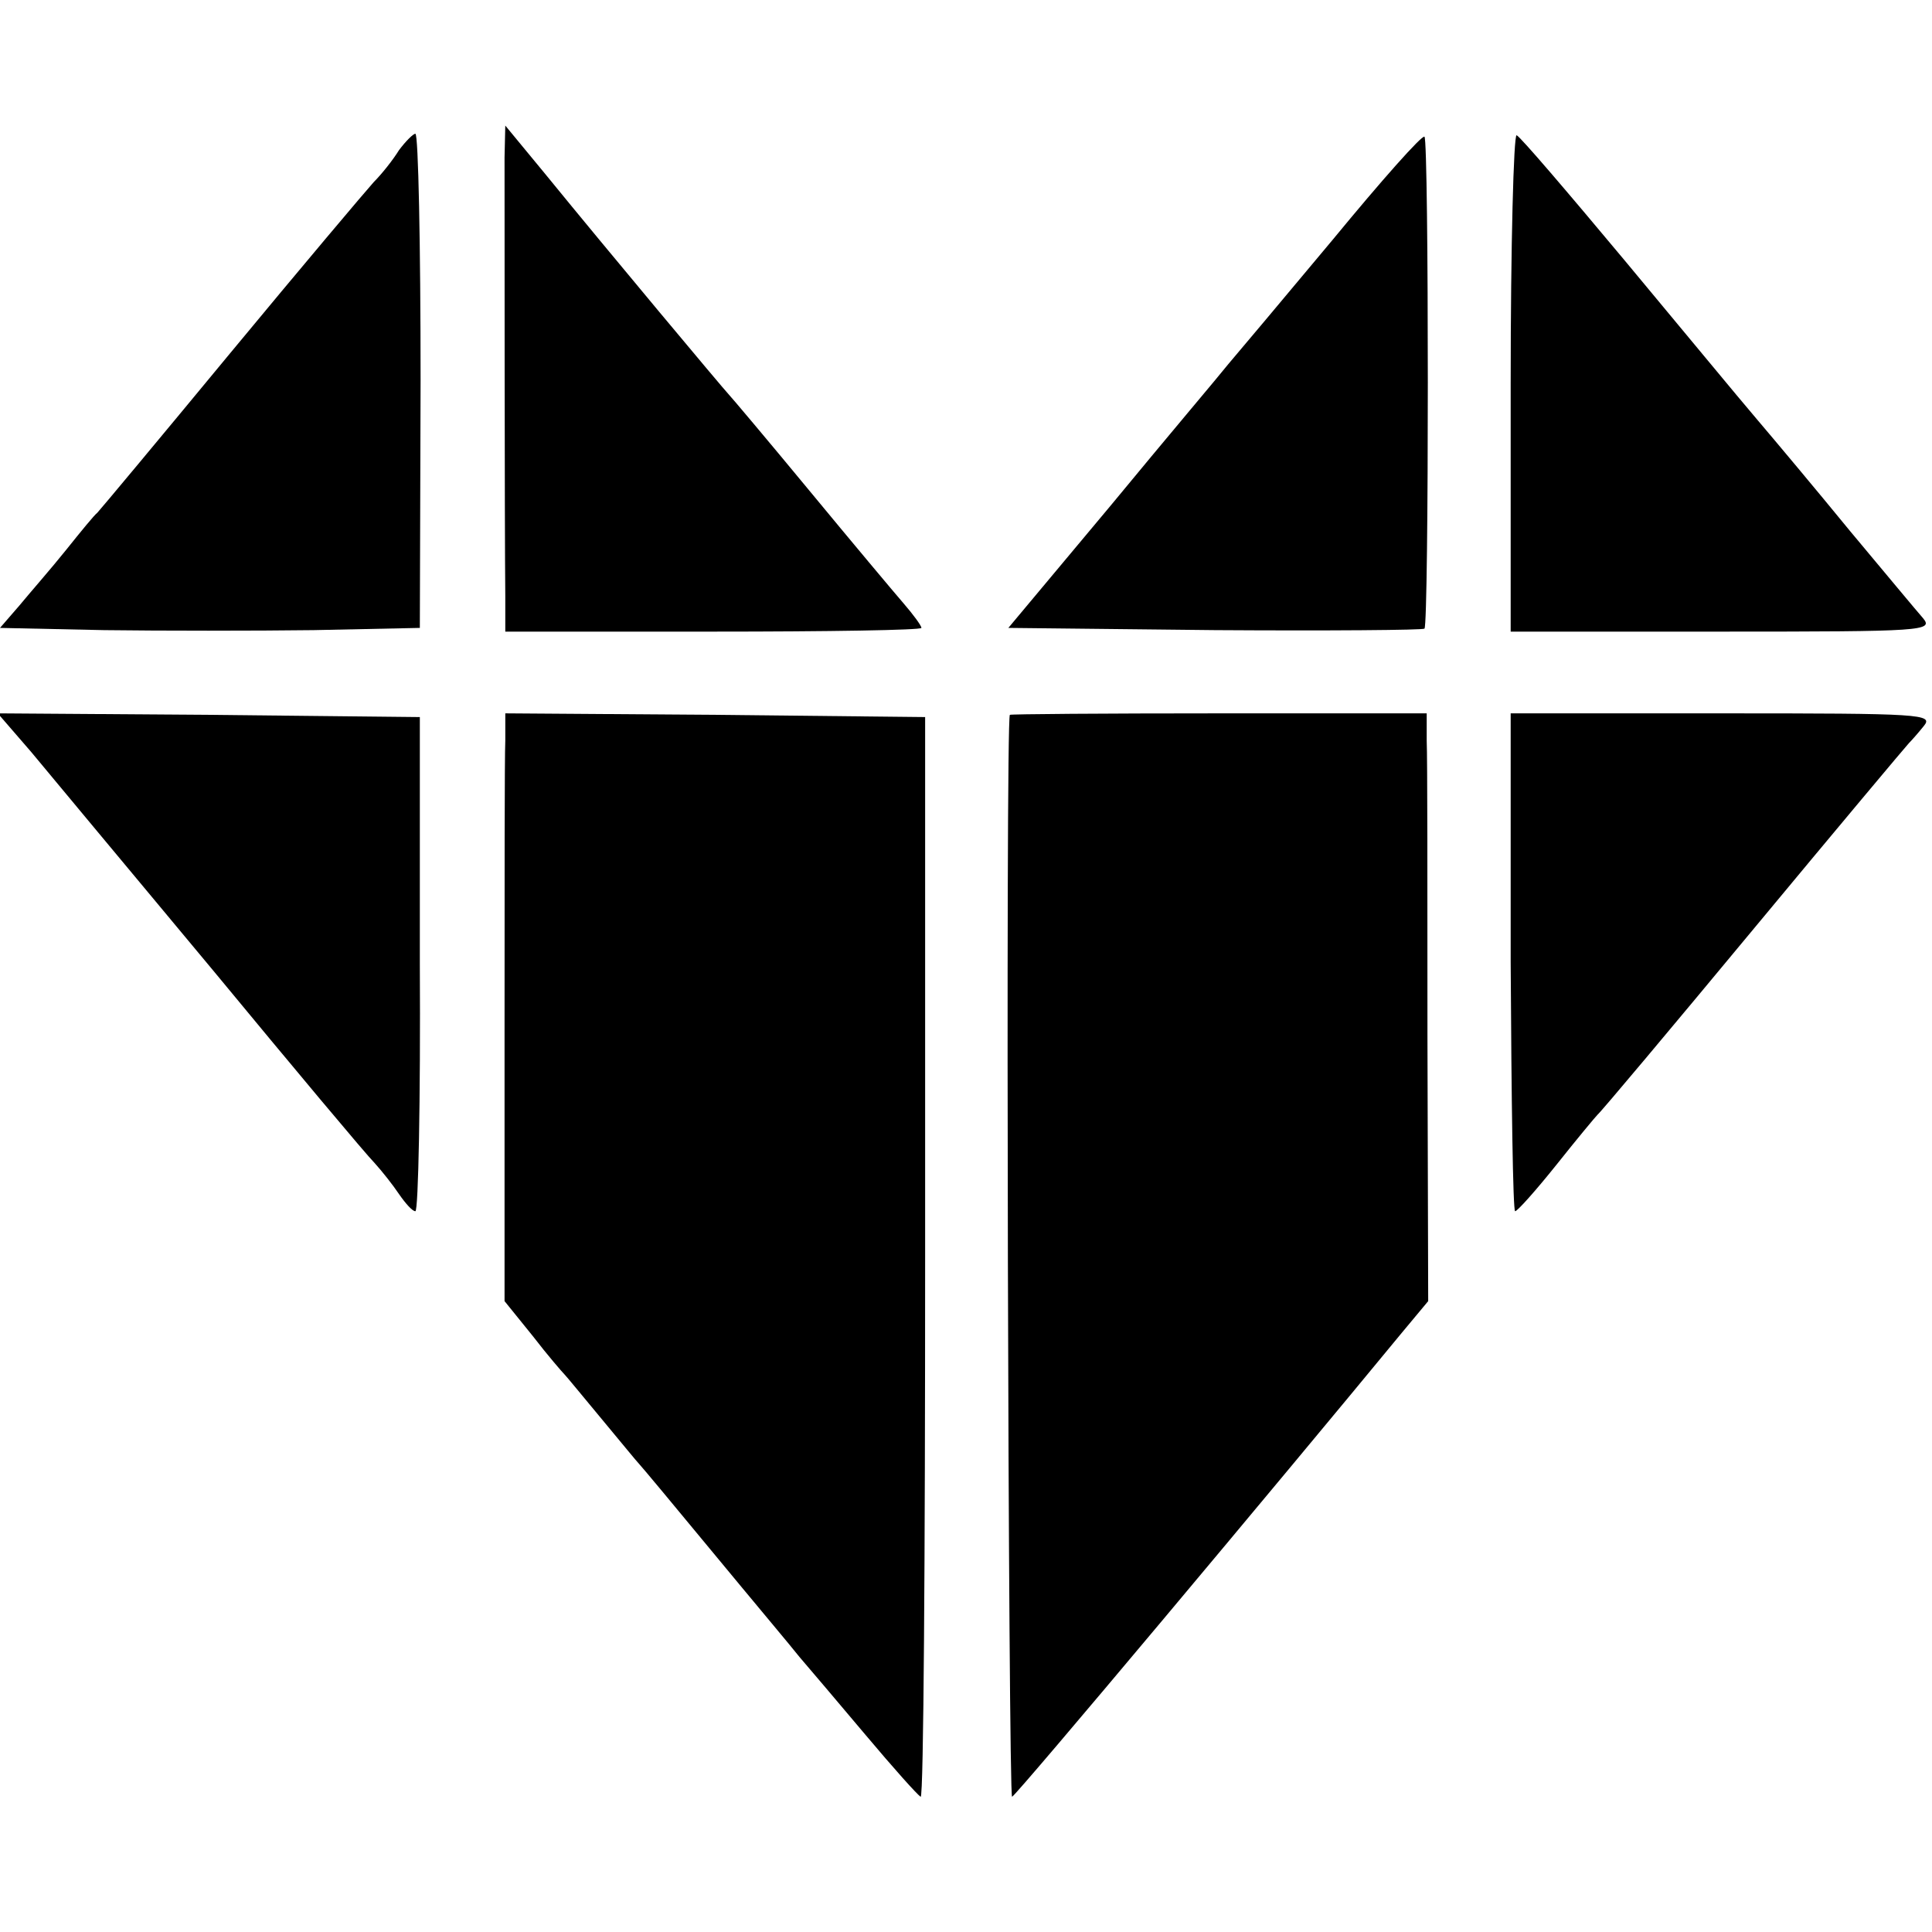 <?xml version="1.0" standalone="no"?>
<!DOCTYPE svg PUBLIC "-//W3C//DTD SVG 20010904//EN"
 "http://www.w3.org/TR/2001/REC-SVG-20010904/DTD/svg10.dtd">
<svg version="1.0" xmlns="http://www.w3.org/2000/svg"
 width="260pt" height="260pt" viewBox="0 0 260 260"
 preserveAspectRatio="xMidYMid meet">
<g transform="translate(0,260) scale(0.1,-0.1)"
fill="#000000" stroke="none">
<path d="M679 2388 c0 -43 0 -500 1 -590 l0 -48 280 0 c154 0 280 2 280 5 0 3
-11 18 -24 33 -13 15 -70 83 -127 152 -57 69 -106 127 -109 130 -5 5 -160 190
-248 298 l-52 63 -1 -43z"/>
<path d="M537 2398 c-8 -13 -23 -32 -34 -43 -10 -11 -97 -114 -193 -230 -95
-115 -176 -212 -179 -215 -4 -3 -22 -25 -42 -50 -20 -25 -49 -58 -63 -75 l-26
-30 140 -3 c77 -1 204 -1 282 0 l143 3 1 333 c0 182 -3 332 -7 332 -3 0 -13
-10 -22 -22z"/>
<path d="M1794 2278 c-66 -79 -129 -154 -141 -168 -11 -14 -83 -99 -158 -190
l-138 -165 278 -3 c153 -1 280 0 282 2 6 6 6 657 0 662 -3 3 -58 -59 -123
-138z"/>
<path d="M2033 2085 l0 -335 285 0 c271 0 284 1 270 18 -8 9 -52 62 -98 117
-45 55 -102 123 -125 150 -24 28 -104 125 -179 215 -76 91 -140 166 -145 168
-4 1 -8 -148 -8 -333z"/>
<path d="M42 1588 c24 -29 134 -161 244 -293 109 -132 207 -249 218 -260 10
-11 25 -30 33 -42 9 -13 18 -23 22 -23 4 0 7 150 6 333 l0 332 -284 3 -284 2
45 -52z"/>
<path d="M680 1603 c-1 -21 -1 -199 -1 -396 l0 -358 38 -47 c20 -26 40 -49 43
-52 3 -3 25 -30 50 -60 25 -30 47 -57 50 -60 3 -3 48 -57 100 -120 52 -63 105
-126 116 -140 12 -14 52 -61 89 -105 37 -44 70 -81 74 -83 4 -1 6 325 6 725
l0 728 -282 3 -283 2 0 -37z"/>
<path d="M1359 1638 c-6 -11 -2 -1457 3 -1456 6 2 357 421 525 625 l35 42 -1
358 c0 197 0 375 -1 396 l0 37 -280 0 c-154 0 -281 -1 -281 -2z"/>
<path d="M2033 1305 c1 -184 3 -335 6 -335 3 0 28 28 56 63 27 34 52 64 55 67
4 3 98 115 210 250 112 135 206 247 209 250 3 3 12 13 20 23 13 16 -2 17 -271
17 l-285 0 0 -335z"/>
</g>
</svg>

